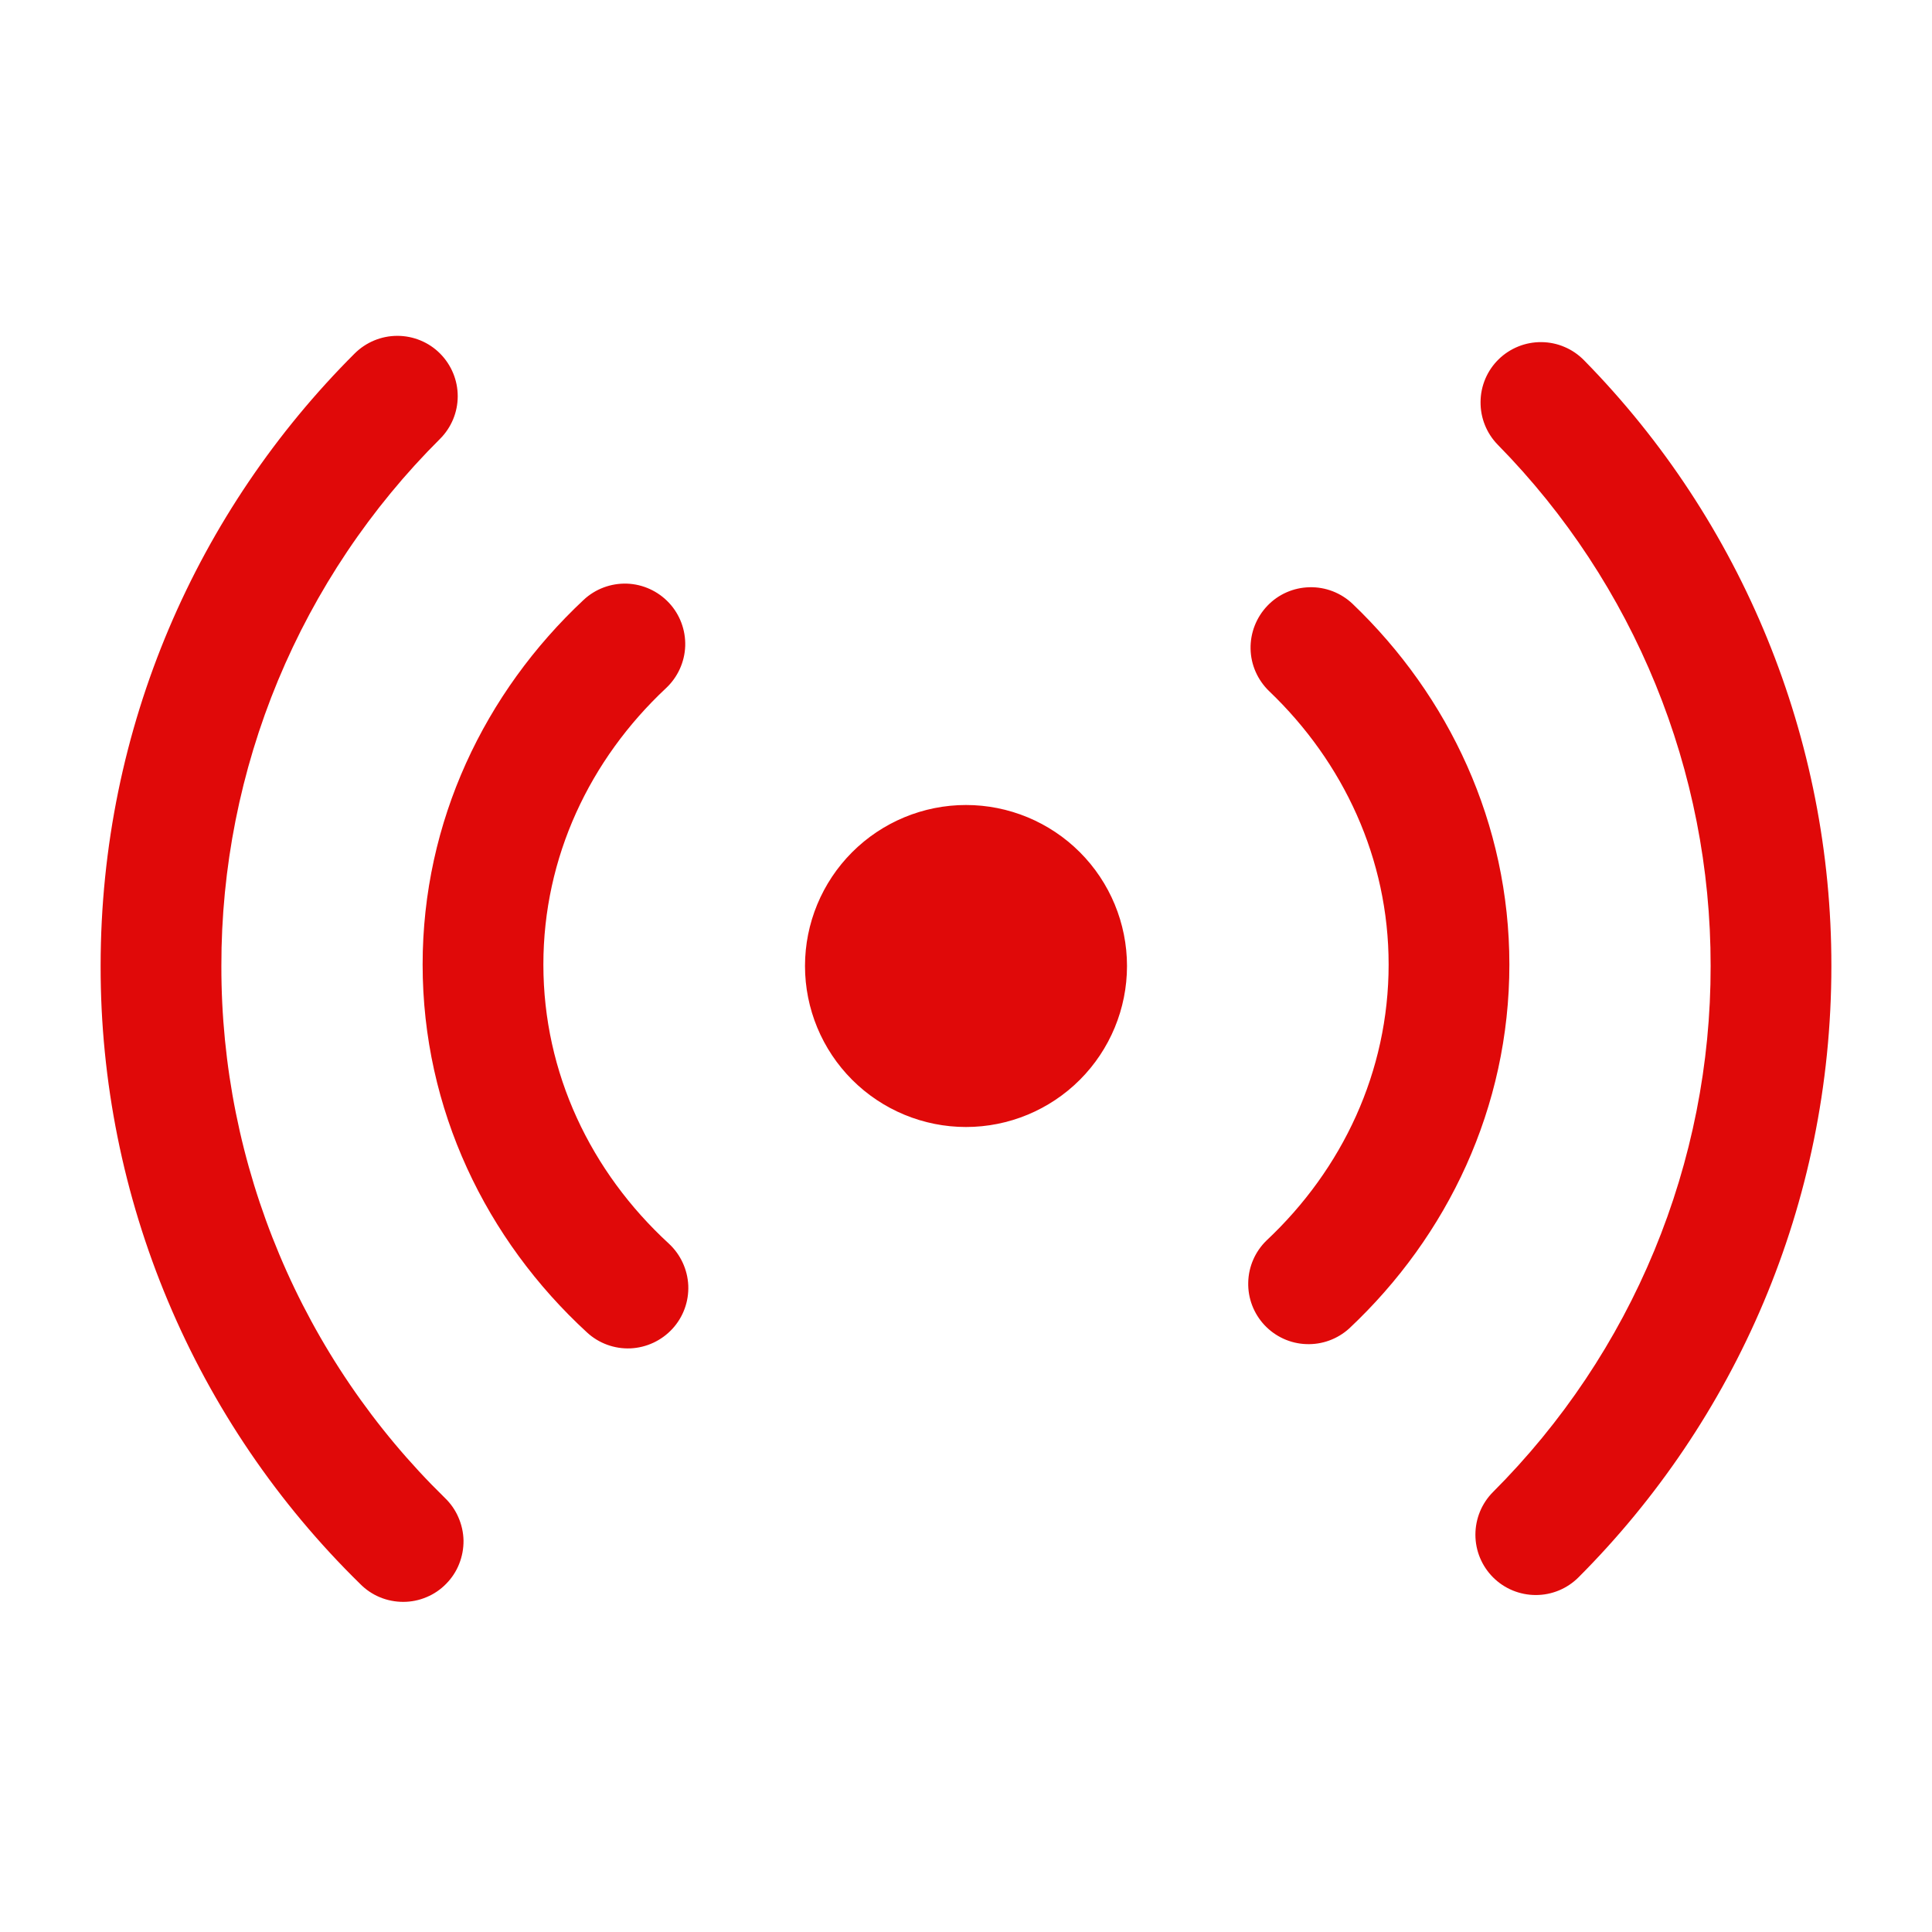 <svg width="24" height="24" viewBox="0 0 24 24" fill="none" xmlns="http://www.w3.org/2000/svg">
    <path d="M5.467 4.392C5.607 4.533 5.686 4.723 5.686 4.922C5.686 5.121 5.607 5.311 5.466 5.452C4.604 6.31 3.92 7.331 3.453 8.454C2.987 9.578 2.748 10.783 2.75 12C2.748 13.231 2.993 14.449 3.47 15.584C3.946 16.718 4.645 17.746 5.525 18.606C5.597 18.675 5.655 18.757 5.694 18.848C5.734 18.939 5.756 19.037 5.758 19.136C5.759 19.236 5.741 19.334 5.704 19.427C5.668 19.519 5.613 19.603 5.543 19.674C5.474 19.745 5.391 19.802 5.299 19.84C5.207 19.879 5.109 19.899 5.01 19.899C4.91 19.899 4.812 19.88 4.72 19.842C4.628 19.804 4.545 19.748 4.475 19.677C3.453 18.677 2.641 17.483 2.087 16.164C1.533 14.846 1.248 13.43 1.25 12C1.25 9.028 2.457 6.336 4.406 4.391C4.547 4.251 4.737 4.172 4.936 4.172C5.135 4.172 5.327 4.251 5.467 4.392ZM18.616 4.464C18.686 4.395 18.77 4.341 18.861 4.304C18.953 4.267 19.05 4.249 19.149 4.25C19.247 4.251 19.345 4.271 19.435 4.31C19.526 4.348 19.608 4.405 19.677 4.475C21.65 6.483 22.753 9.185 22.75 12C22.75 14.964 21.55 17.65 19.609 19.594C19.468 19.735 19.278 19.814 19.079 19.814C18.88 19.814 18.689 19.736 18.548 19.595C18.407 19.454 18.328 19.264 18.328 19.065C18.328 18.866 18.406 18.675 18.547 18.534C19.405 17.676 20.086 16.658 20.55 15.536C21.014 14.415 21.252 13.213 21.25 12C21.253 9.578 20.304 7.252 18.606 5.525C18.467 5.383 18.39 5.192 18.392 4.993C18.393 4.794 18.474 4.603 18.616 4.464Z" fill="#E00909"/>
    <path d="M8.31 7.488C8.446 7.633 8.518 7.827 8.512 8.025C8.505 8.224 8.419 8.412 8.274 8.548C7.325 9.436 6.75 10.65 6.75 11.982C6.75 13.33 7.339 14.557 8.308 15.448C8.454 15.583 8.541 15.77 8.55 15.969C8.558 16.168 8.487 16.362 8.352 16.508C8.217 16.654 8.03 16.741 7.831 16.75C7.632 16.758 7.438 16.687 7.292 16.552C6.04 15.401 5.25 13.782 5.25 11.982C5.25 10.203 6.021 8.602 7.25 7.452C7.395 7.316 7.589 7.244 7.787 7.25C7.986 7.257 8.174 7.343 8.31 7.488ZM15.743 7.526C15.88 7.382 16.069 7.299 16.268 7.295C16.467 7.29 16.659 7.365 16.803 7.502C18 8.647 18.75 10.229 18.75 11.982C18.75 13.757 17.983 15.355 16.76 16.503C16.614 16.635 16.423 16.705 16.226 16.697C16.029 16.69 15.844 16.605 15.709 16.462C15.574 16.318 15.501 16.128 15.506 15.931C15.51 15.734 15.592 15.547 15.733 15.41C16.678 14.523 17.25 13.31 17.25 11.982C17.25 10.669 16.691 9.47 15.766 8.586C15.623 8.448 15.539 8.26 15.535 8.061C15.531 7.862 15.606 7.67 15.743 7.526ZM12 14C12.53 14 13.039 13.789 13.414 13.414C13.789 13.039 14 12.53 14 12C14 11.47 13.789 10.961 13.414 10.586C13.039 10.211 12.53 10 12 10C11.47 10 10.961 10.211 10.586 10.586C10.211 10.961 10 11.47 10 12C10 12.53 10.211 13.039 10.586 13.414C10.961 13.789 11.47 14 12 14Z" fill="#E00909"/>
</svg>
